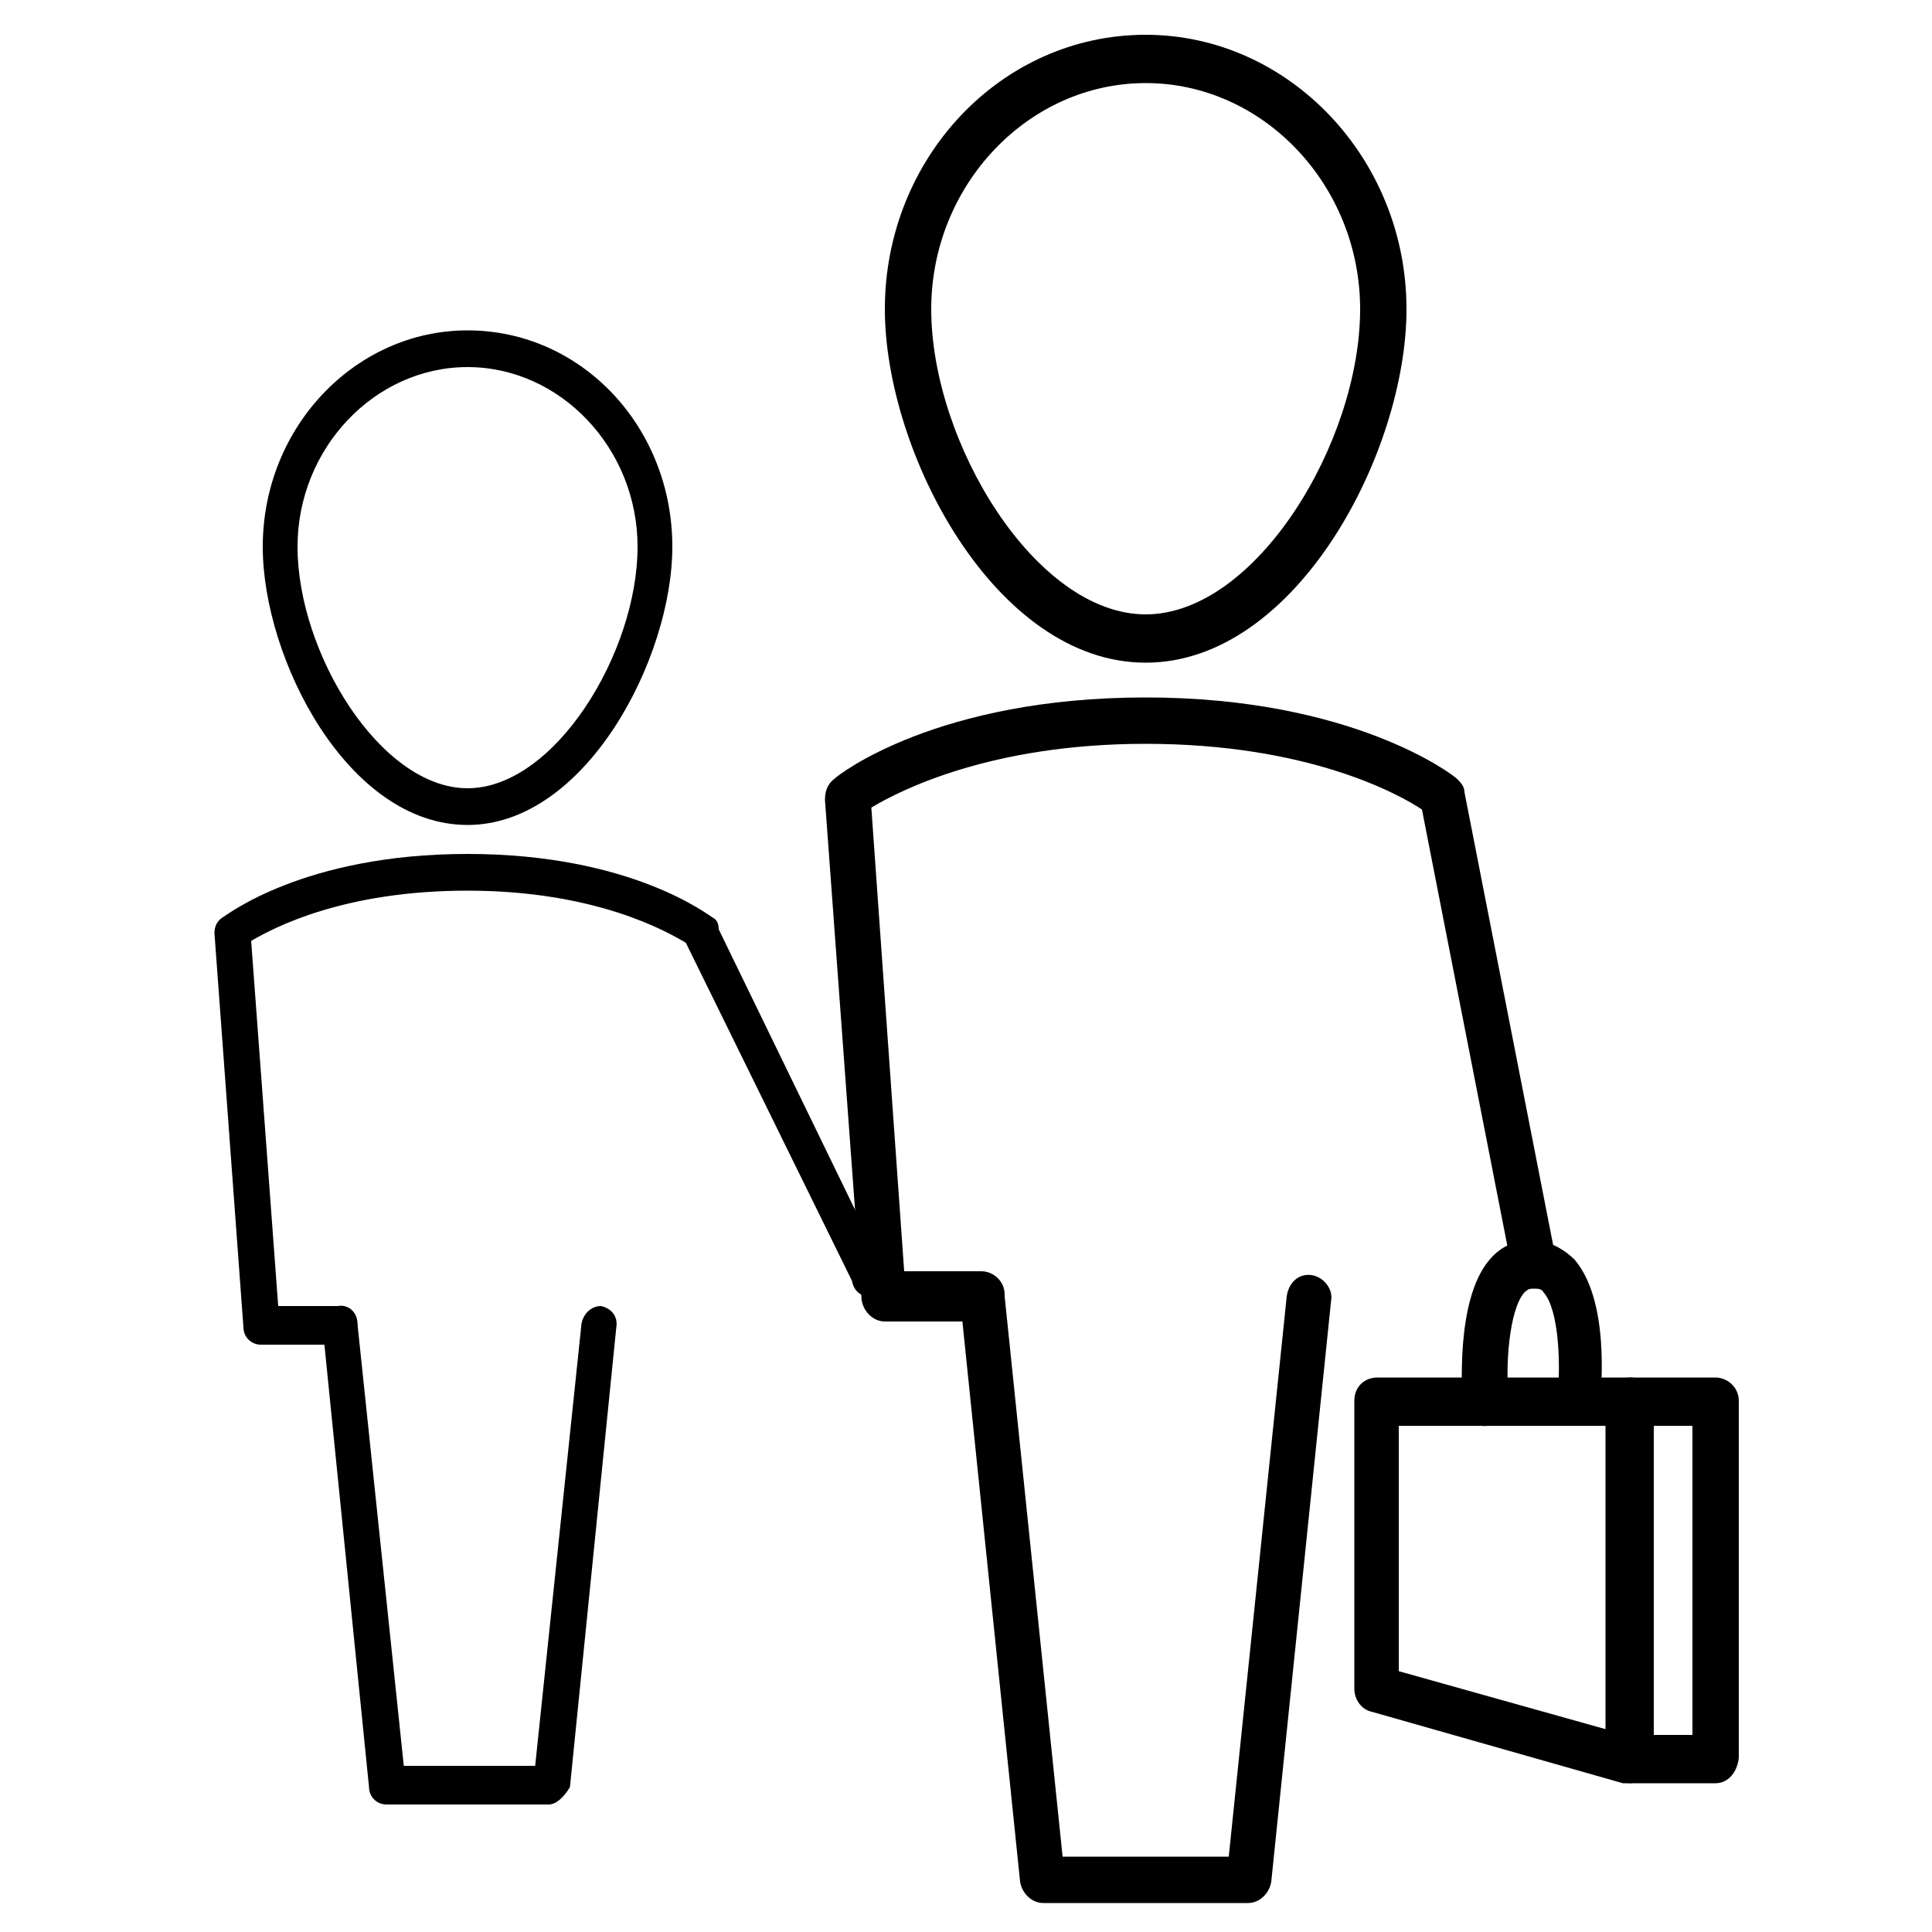 <?xml version="1.0" encoding="utf-8"?>
<!-- Generator: Adobe Illustrator 21.0.0, SVG Export Plug-In . SVG Version: 6.00 Build 0)  -->
<svg version="1.1" id="图层_1" xmlns="http://www.w3.org/2000/svg" xmlns:xlink="http://www.w3.org/1999/xlink" x="0px" y="0px"
	 viewBox="0 0 100 100" style="enable-background:new 0 0 100 100;" xml:space="preserve">
<style type="text/css">
	.st0{fill:#39434E;}
</style>
<g>
	<g>
		<path class="st0" d="M-155.7-3479.4h-0.1H-155.7z"/>
		<path class="st0" d="M-141-3511.1v-9.2c0-2.8-2.2-5-5-5h-25.6h-0.1c-0.4,0-0.8,0.1-1.1,0.4l-13.2,11.2c-0.4,0.3-0.6,0.7-0.6,1.2
			l0,0v40.2c0,2.8,2.2,5,5,5h35.6c2.8,0,5-2.2,5-5v-8.3c-0.3,0.2-0.6,0.3-1,0.5l-2.5,0.8v7c0,0.8-0.7,1.5-1.5,1.5h-35.6
			c-0.8,0-1.5-0.7-1.5-1.5v-39.2l11-9.3v10.3h-5.5v3.5h9v-14.8h22.6c0.8,0,1.5,0.7,1.5,1.5v12.7L-141-3511.1z"/>
		<path class="st0" d="M-154.9-3497.2l1.6-1.6H-176c-1,0-1.8,0.8-1.8,1.8s0.8,1.8,1.8,1.8h19.9l0,0
			C-155.9-3496-155.5-3496.6-154.9-3497.2z"/>
		<path class="st0" d="M-160.8-3482.8H-176c-1,0-1.8,0.8-1.8,1.8s0.8,1.8,1.8,1.8h15.3C-161.2-3480.5-161.2-3481.7-160.8-3482.8z"/>
		<path class="st0" d="M-176-3490.8c-1,0-1.8,0.8-1.8,1.8s0.8,1.8,1.8,1.8h16.9l1.3-3.5H-176V-3490.8z"/>
		<path class="st0" d="M-155.7-3479.4L-155.7-3479.4L-155.7-3479.4z"/>
	</g>
	<path class="st0" d="M-125.2-3501.1l2.5-2.5l-10.4-10.4l-19.3,19.3c-0.2,0.2-0.3,0.4-0.4,0.6l-4.6,12.4c-0.2,0.6-0.1,1.3,0.4,1.8
		c0.3,0.3,0.8,0.5,1.3,0.5c0.2,0,0.4,0,0.6-0.1l12.2-4.1c0.3-0.1,0.5-0.2,0.7-0.4l14.5-14.5l-2.5-2.5l-12.1,12.1l-5.5-5.5l14.8-14.8
		L-125.2-3501.1z M-145.1-3486.5l-5.7,1.9l-1.4-1.3l2.1-5.5L-145.1-3486.5z"/>
</g>
<g>
	<g>
		<path class="st0" d="M-155.7-3479.4h-0.1H-155.7z"/>
		<path class="st0" d="M-141-3511.1v-9.2c0-2.8-2.2-5-5-5h-25.6h-0.1c-0.4,0-0.8,0.1-1.1,0.4l-13.2,11.2c-0.4,0.3-0.6,0.7-0.6,1.2
			l0,0v40.2c0,2.8,2.2,5,5,5h35.6c2.8,0,5-2.2,5-5v-8.3c-0.3,0.2-0.6,0.3-1,0.5l-2.5,0.8v7c0,0.8-0.7,1.5-1.5,1.5h-35.6
			c-0.8,0-1.5-0.7-1.5-1.5v-39.2l11-9.3v10.3h-5.5v3.5h9v-14.8h22.6c0.8,0,1.5,0.7,1.5,1.5v12.7L-141-3511.1z"/>
		<path class="st0" d="M-154.9-3497.2l1.6-1.6H-176c-1,0-1.8,0.8-1.8,1.8s0.8,1.8,1.8,1.8h19.9l0,0
			C-155.9-3496-155.5-3496.6-154.9-3497.2z"/>
		<path class="st0" d="M-160.8-3482.8H-176c-1,0-1.8,0.8-1.8,1.8s0.8,1.8,1.8,1.8h15.3C-161.2-3480.5-161.2-3481.7-160.8-3482.8z"/>
		<path class="st0" d="M-176-3490.8c-1,0-1.8,0.8-1.8,1.8s0.8,1.8,1.8,1.8h16.9l1.3-3.5H-176V-3490.8z"/>
		<path class="st0" d="M-155.7-3479.4L-155.7-3479.4L-155.7-3479.4z"/>
	</g>
	<path class="st0" d="M-125.2-3501.1l2.5-2.5l-10.4-10.4l-19.3,19.3c-0.2,0.2-0.3,0.4-0.4,0.6l-4.6,12.4c-0.2,0.6-0.1,1.3,0.4,1.8
		c0.3,0.3,0.8,0.5,1.3,0.5c0.2,0,0.4,0,0.6-0.1l12.2-4.1c0.3-0.1,0.5-0.2,0.7-0.4l14.5-14.5l-2.5-2.5l-12.1,12.1l-5.5-5.5l14.8-14.8
		L-125.2-3501.1z M-145.1-3486.5l-5.7,1.9l-1.4-1.3l2.1-5.5L-145.1-3486.5z"/>
</g>
<g>
	<g>
		<g>
			<g>
				<g>
					<path d="M59.3,34.3c-7.8,0-13.5-10.9-13.5-18.3c0-7.8,6-14.2,13.5-14.2c7.4,0,13.5,6.4,13.5,14.2
						C72.8,23.4,67.1,34.3,59.3,34.3z M59.3,4.3c-6.1,0-11.1,5.3-11.1,11.7c0,6.9,5.4,15.8,11.1,15.8c5.7,0,11.1-8.9,11.1-15.8
						C70.4,9.6,65.4,4.3,59.3,4.3z"/>
				</g>
			</g>
		</g>
		<g>
			<g>
				<g>
					<path d="M50.9,68.4h-5.1c-0.6,0-1.1-0.5-1.2-1.1l-1.9-25.9c0-0.4,0.1-0.8,0.5-1.1c0.2-0.2,5.3-4.2,16.1-4.2
						c10.7,0,15.9,4,16.1,4.2c0.2,0.2,0.4,0.4,0.4,0.7l4.7,24c0.1,0.7-0.3,1.3-0.9,1.4c-0.6,0.1-1.2-0.3-1.4-1l-4.6-23.5
						c-1.2-0.8-5.9-3.4-14.3-3.4c-8,0-12.7,2.4-14.2,3.3l1.7,24h4c0.6,0,1.2,0.5,1.2,1.2S51.5,68.4,50.9,68.4z"/>
				</g>
			</g>
		</g>
		<g>
			<g>
				<g>
					<path d="M64.6,98.5H54c-0.6,0-1.1-0.5-1.2-1.1l-3.1-30.1c-0.1-0.7,0.4-1.3,1-1.3c0.6-0.1,1.2,0.4,1.3,1.1l3,29h8.6l3-29
						c0.1-0.7,0.6-1.2,1.3-1.1c0.6,0.1,1.1,0.7,1,1.3l-3.1,30.1C65.7,98,65.2,98.5,64.6,98.5z"/>
				</g>
			</g>
		</g>
	</g>
	<g>
		<g>
			<g>
				<path d="M84.3,92.3c-0.1,0-0.2,0-0.3,0L71,88.6c-0.5-0.1-0.9-0.6-0.9-1.2V72.5c0-0.7,0.5-1.2,1.2-1.2h13.1
					c0.6,0,1.2,0.5,1.2,1.2v18.5c0,0.4-0.2,0.7-0.5,1C84.8,92.2,84.6,92.3,84.3,92.3z M72.4,86.5l10.7,3V73.8H72.4V86.5z"/>
			</g>
		</g>
	</g>
	<g>
		<g>
			<g>
				<path d="M81.7,73.8c0,0-0.1,0-0.1,0c-0.6-0.1-1.1-0.7-1-1.3c0.2-1.8,0.1-4.7-0.7-5.6c-0.1-0.2-0.3-0.2-0.5-0.2
					c-0.2,0-0.3,0-0.5,0.2c-0.8,0.9-1,3.9-0.8,5.6c0.1,0.7-0.4,1.3-1.1,1.3c-0.6,0.1-1.2-0.4-1.3-1.1c0-0.5-0.4-5.4,1.4-7.5
					c0.6-0.7,1.3-1,2.2-1c0.8,0,1.6,0.4,2.2,1c1.8,2.1,1.4,6.6,1.3,7.5C82.8,73.3,82.3,73.8,81.7,73.8z"/>
			</g>
		</g>
	</g>
	<g>
		<g>
			<g>
				<path d="M88.8,92.3h-4.4c-0.6,0-1.2-0.5-1.2-1.2V72.5c0-0.7,0.5-1.2,1.2-1.2h4.4c0.6,0,1.2,0.5,1.2,1.2v18.5
					C89.9,91.8,89.4,92.3,88.8,92.3z M85.5,89.8h2.1V73.8h-2.1V89.8z"/>
			</g>
		</g>
	</g>
</g>
<g>
	<g>
		<g>
			<g>
				<g>
					<path d="M24.2,42.7c-6.2,0-10.6-8.6-10.6-14.4c0-6.2,4.8-11.2,10.6-11.2c5.9,0,10.6,5,10.6,11.2C34.8,34.1,30.3,42.7,24.2,42.7
						z M24.2,19c-4.8,0-8.8,4.2-8.8,9.3c0,5.5,4.3,12.5,8.8,12.5c4.5,0,8.8-7,8.8-12.5C33,23.2,29,19,24.2,19z"/>
				</g>
			</g>
		</g>
		<g>
			<g>
				<g>
					<path d="M17.5,69.6h-4c-0.5,0-0.9-0.4-0.9-0.9l-1.5-20.4c0-0.3,0.1-0.6,0.4-0.8c0.2-0.1,4.2-3.3,12.7-3.3
						c8.5,0,12.5,3.2,12.7,3.3c0.2,0.1,0.3,0.3,0.3,0.6L45.9,66c0.1,0.5-0.2,1-0.7,1.1c-0.5,0.1-1-0.2-1.1-0.8l-8.6-17.5
						c-1-0.6-4.7-2.7-11.3-2.7c-6.4,0-10,1.9-11.2,2.6l1.4,18.9h3.2c0.5,0,0.9,0.4,0.9,1S18,69.6,17.5,69.6z"/>
				</g>
			</g>
		</g>
		<g>
			<g>
				<g>
					<path d="M28.4,93.4H20c-0.5,0-0.9-0.4-0.9-0.9l-2.4-23.8c-0.1-0.5,0.3-1,0.8-1.1c0.5-0.1,1,0.3,1,0.9l2.4,22.9h6.8l2.4-22.9
						c0.1-0.5,0.5-0.9,1-0.9c0.5,0.1,0.9,0.5,0.8,1.1l-2.4,23.8C29.2,93,28.8,93.4,28.4,93.4z"/>
				</g>
			</g>
		</g>
	</g>
</g>
</svg>
